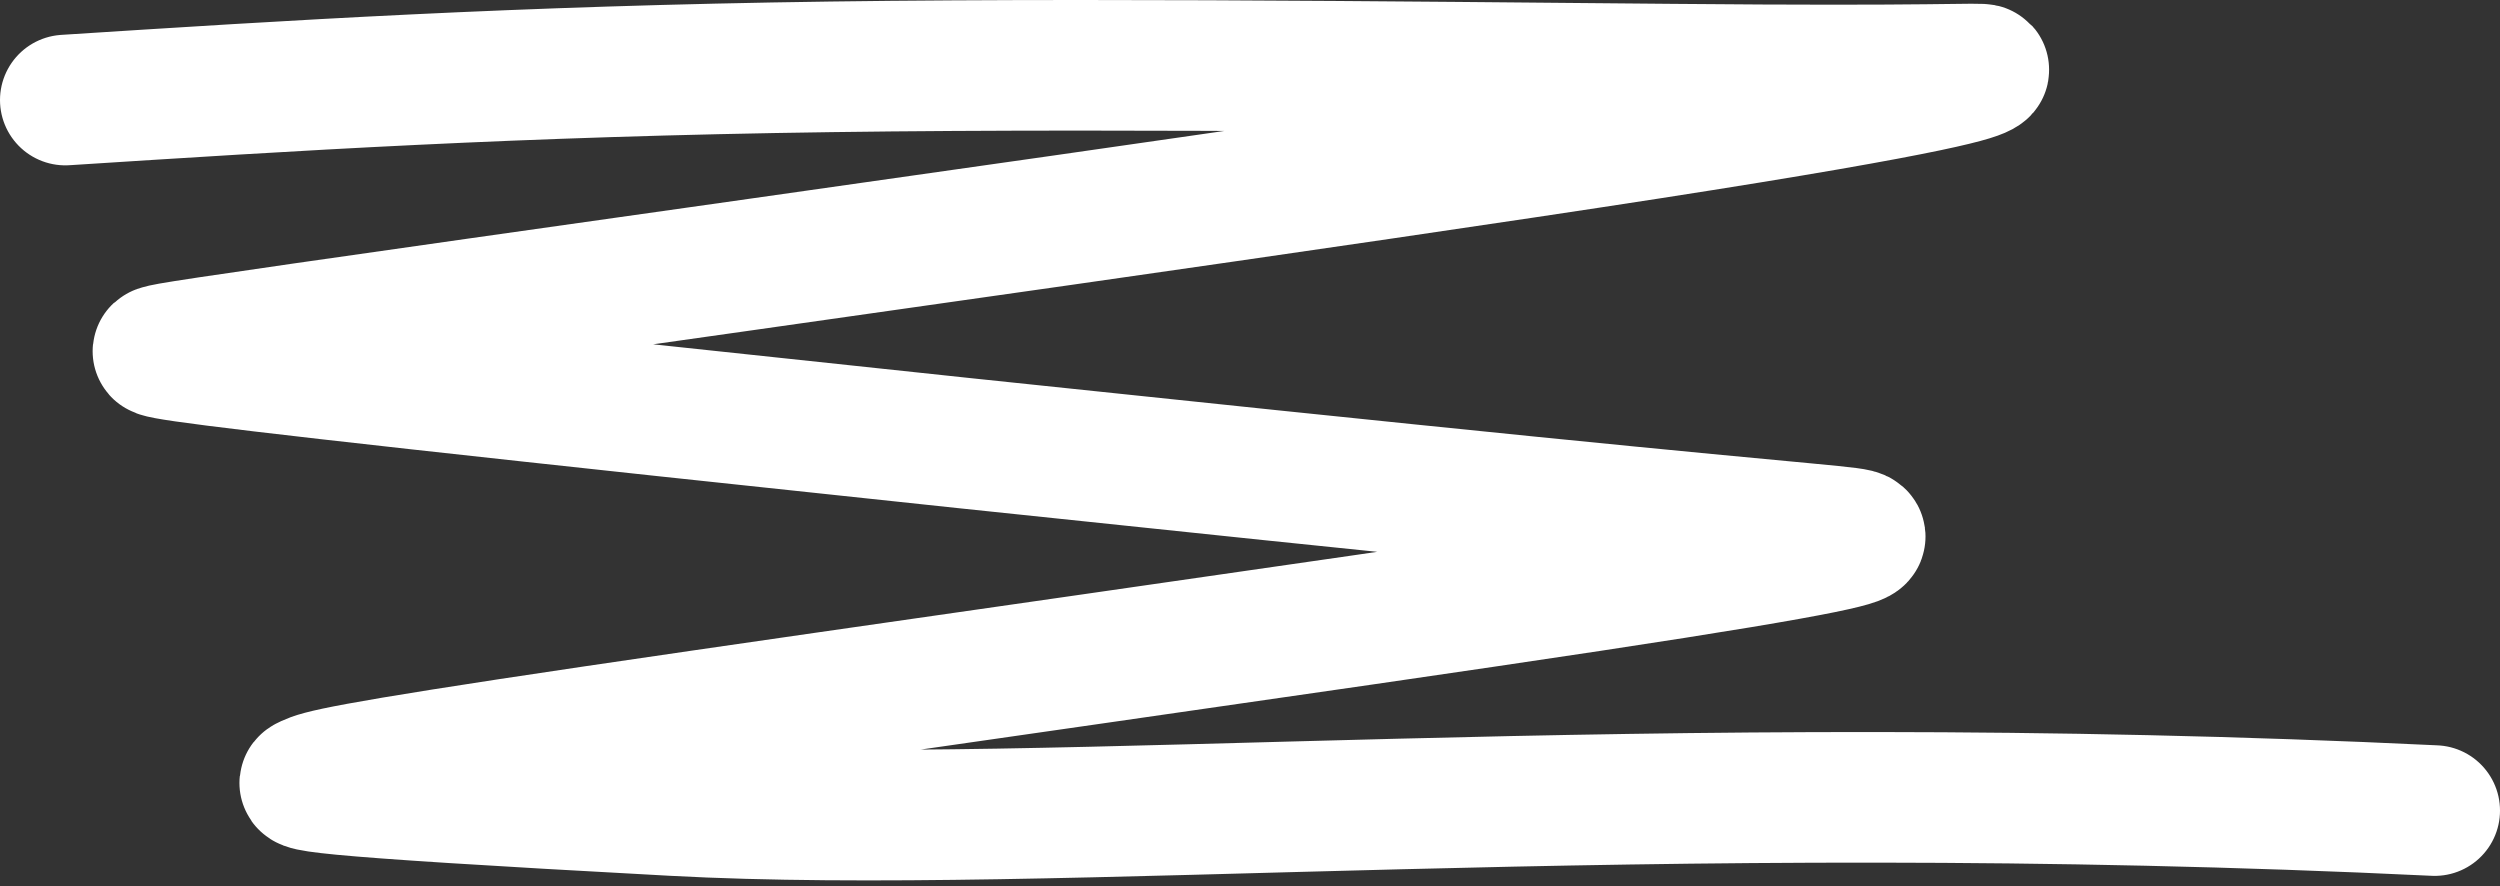 <?xml version="1.0" encoding="UTF-8"?> <svg xmlns="http://www.w3.org/2000/svg" width="268" height="95" viewBox="0 0 268 95" fill="none"><rect x="0" y="0" width="268" height="95" fill="#333333" stroke="none"/><path d="M7 10.726C31.111 9.178 55.222 7.63 89.1 7.164C122.978 6.698 165.891 7.362 188.773 7.482C211.654 7.603 213.202 7.16 212.562 7.596C211.922 8.032 209.046 9.359 176.818 14.356C144.589 19.354 83.094 27.98 50.973 32.535C18.851 37.09 17.966 37.311 17.179 37.536C16.391 37.76 15.727 37.981 44.695 41.192C73.663 44.403 132.282 50.597 164.028 53.788C195.774 56.978 198.871 56.978 199.36 57.421C199.85 57.863 197.638 58.748 170.507 62.853C143.376 66.959 91.393 74.259 63.729 78.351C36.065 82.444 34.295 83.107 33.052 83.67C31.808 84.233 31.145 84.676 72.168 86.894C113.191 89.113 175.763 82.792 261 86.894" stroke="white" stroke-width="14" stroke-linecap="round"></path></svg> 